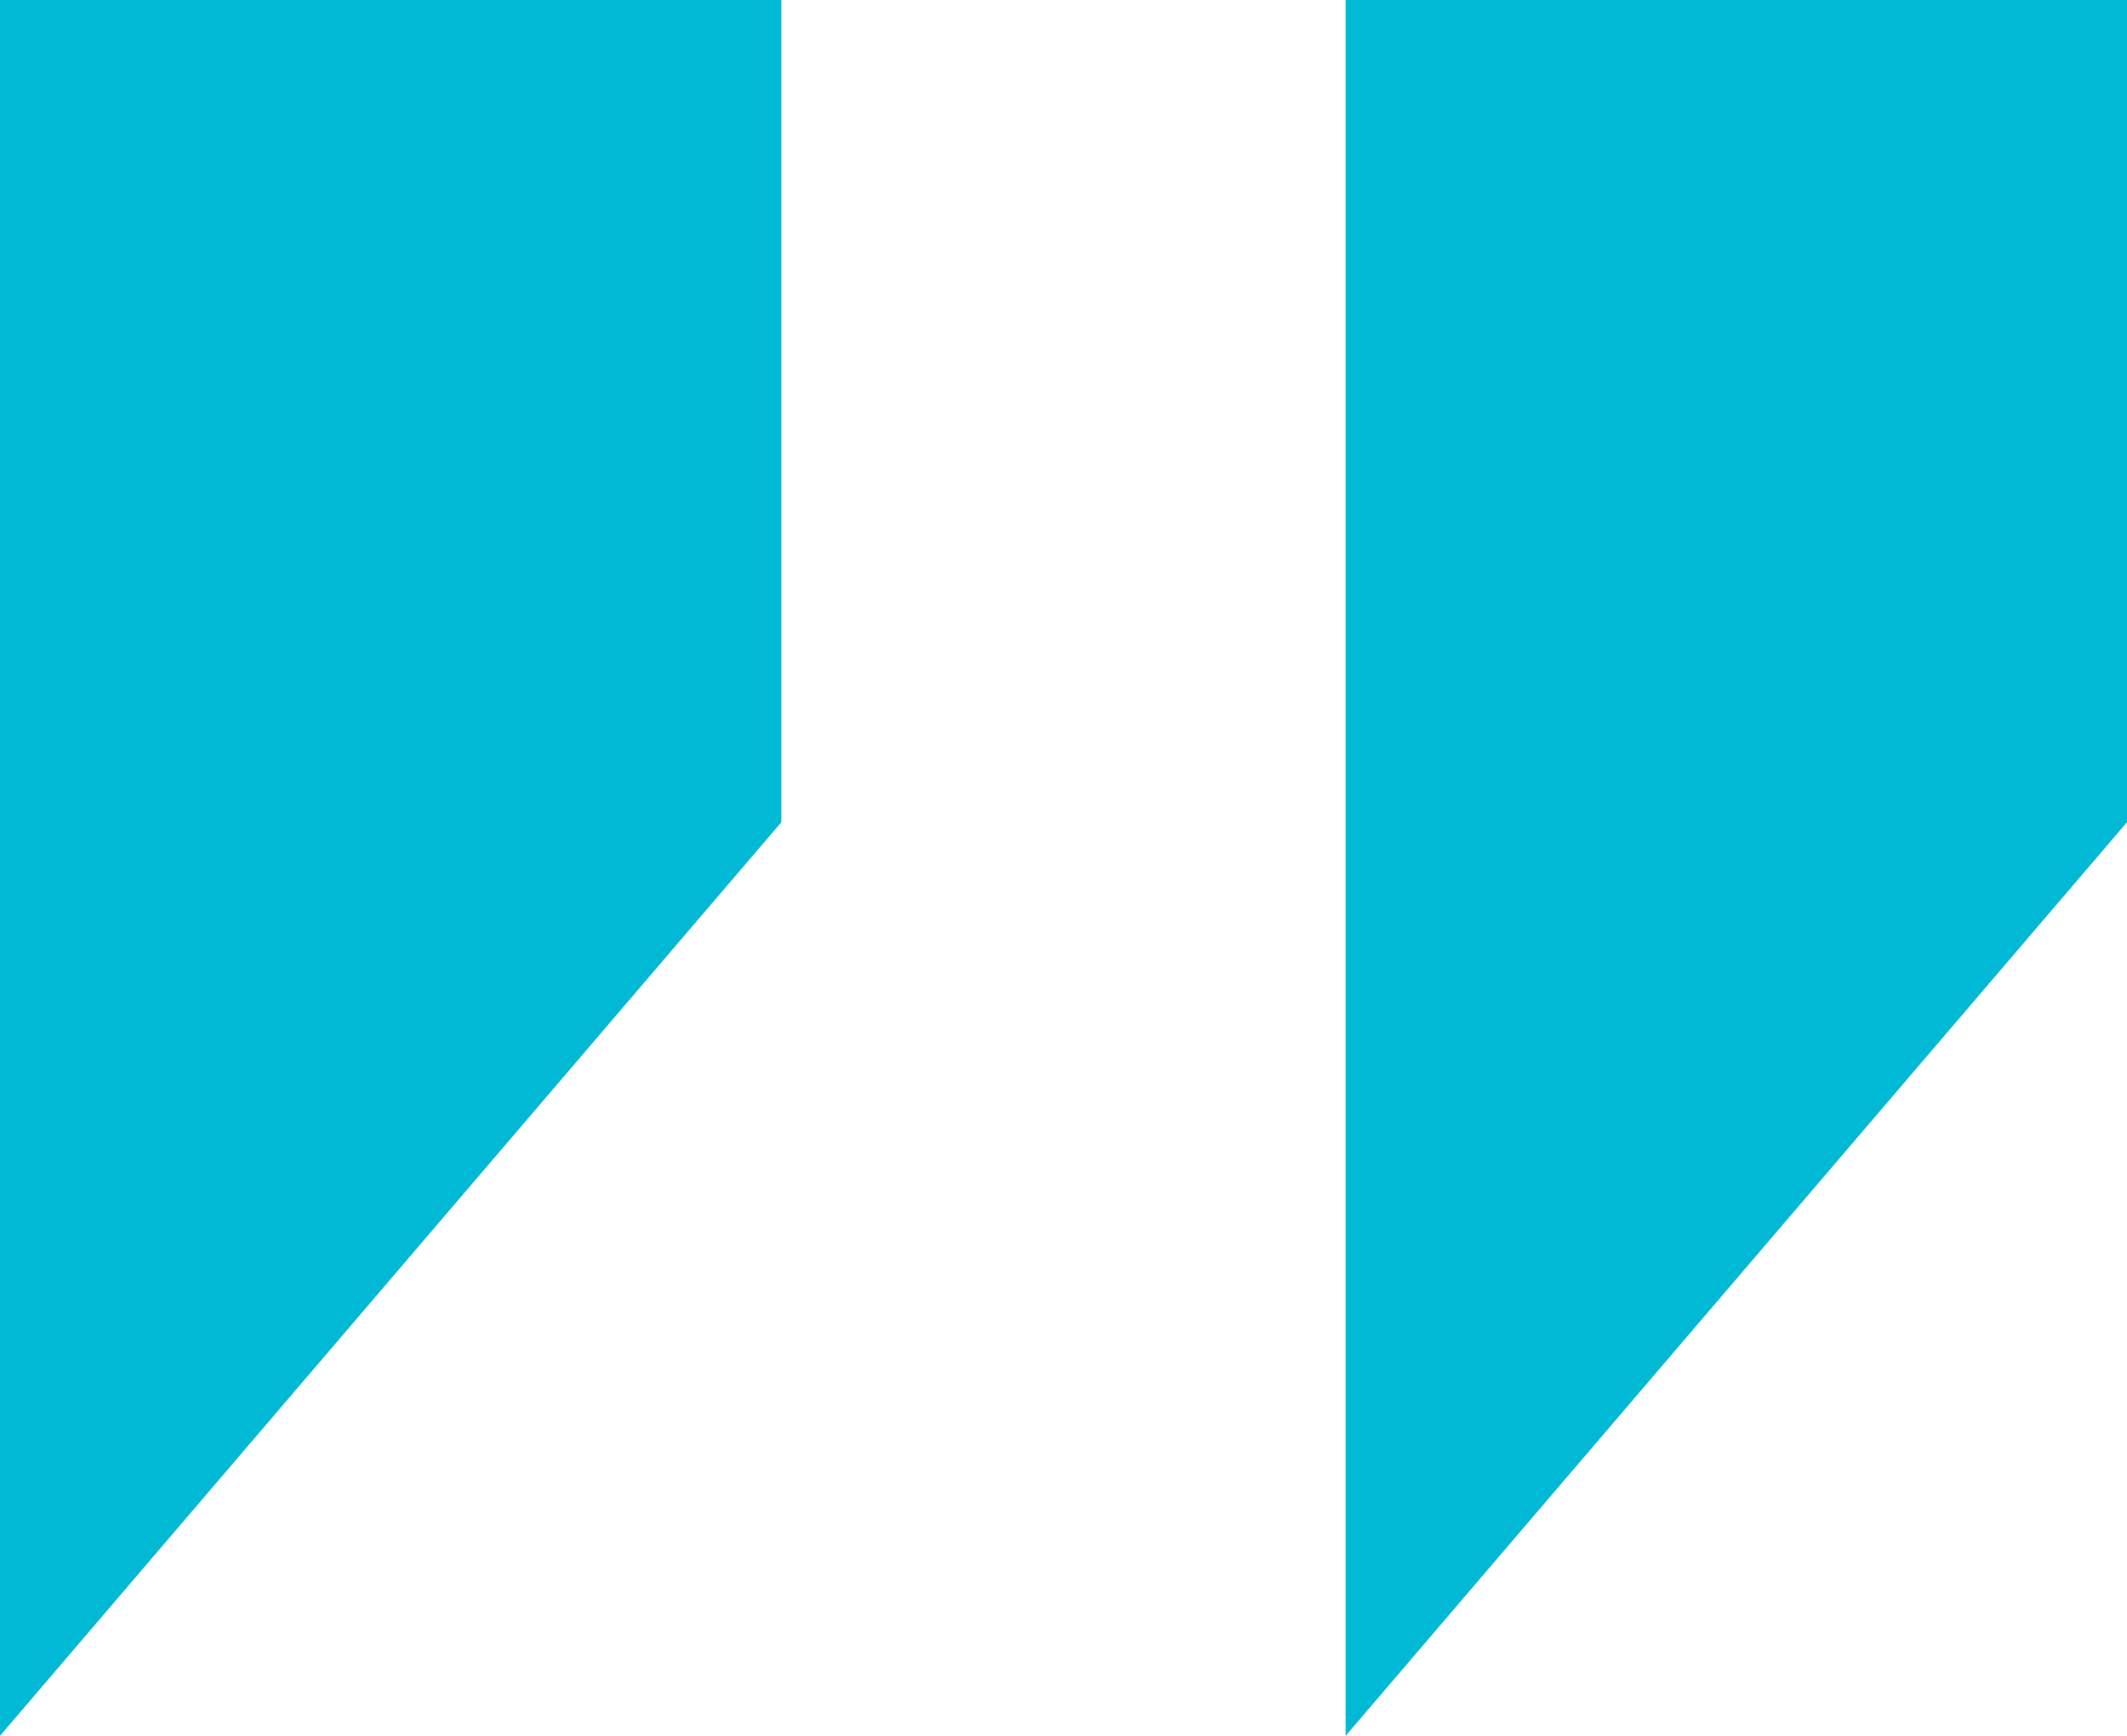 <?xml version="1.0" encoding="UTF-8"?>
<svg width="49px" height="40px" viewBox="0 0 49 40" version="1.1" xmlns="http://www.w3.org/2000/svg" xmlns:xlink="http://www.w3.org/1999/xlink">
    <!-- Generator: Sketch 51.1 (57501) - http://www.bohemiancoding.com/sketch -->
    <title>Group 12</title>
    <desc>Created with Sketch.</desc>
    <defs></defs>
    <g id="Page-1" stroke="none" stroke-width="1" fill="none" fill-rule="evenodd">
        <g id="Driven---Homepage-4k" transform="translate(-2140, -3873)" fill="#00B9D5">
            <g id="Group-12" transform="translate(2140, 3873)">
                <polygon id="Rectangle-7-Copy-2" points="0 0 18 0 18 18.947 0 40"></polygon>
                <polygon id="Rectangle-7-Copy-3" points="31 0 49 0 49 18.947 31 40"></polygon>
            </g>
        </g>
    </g>
</svg>